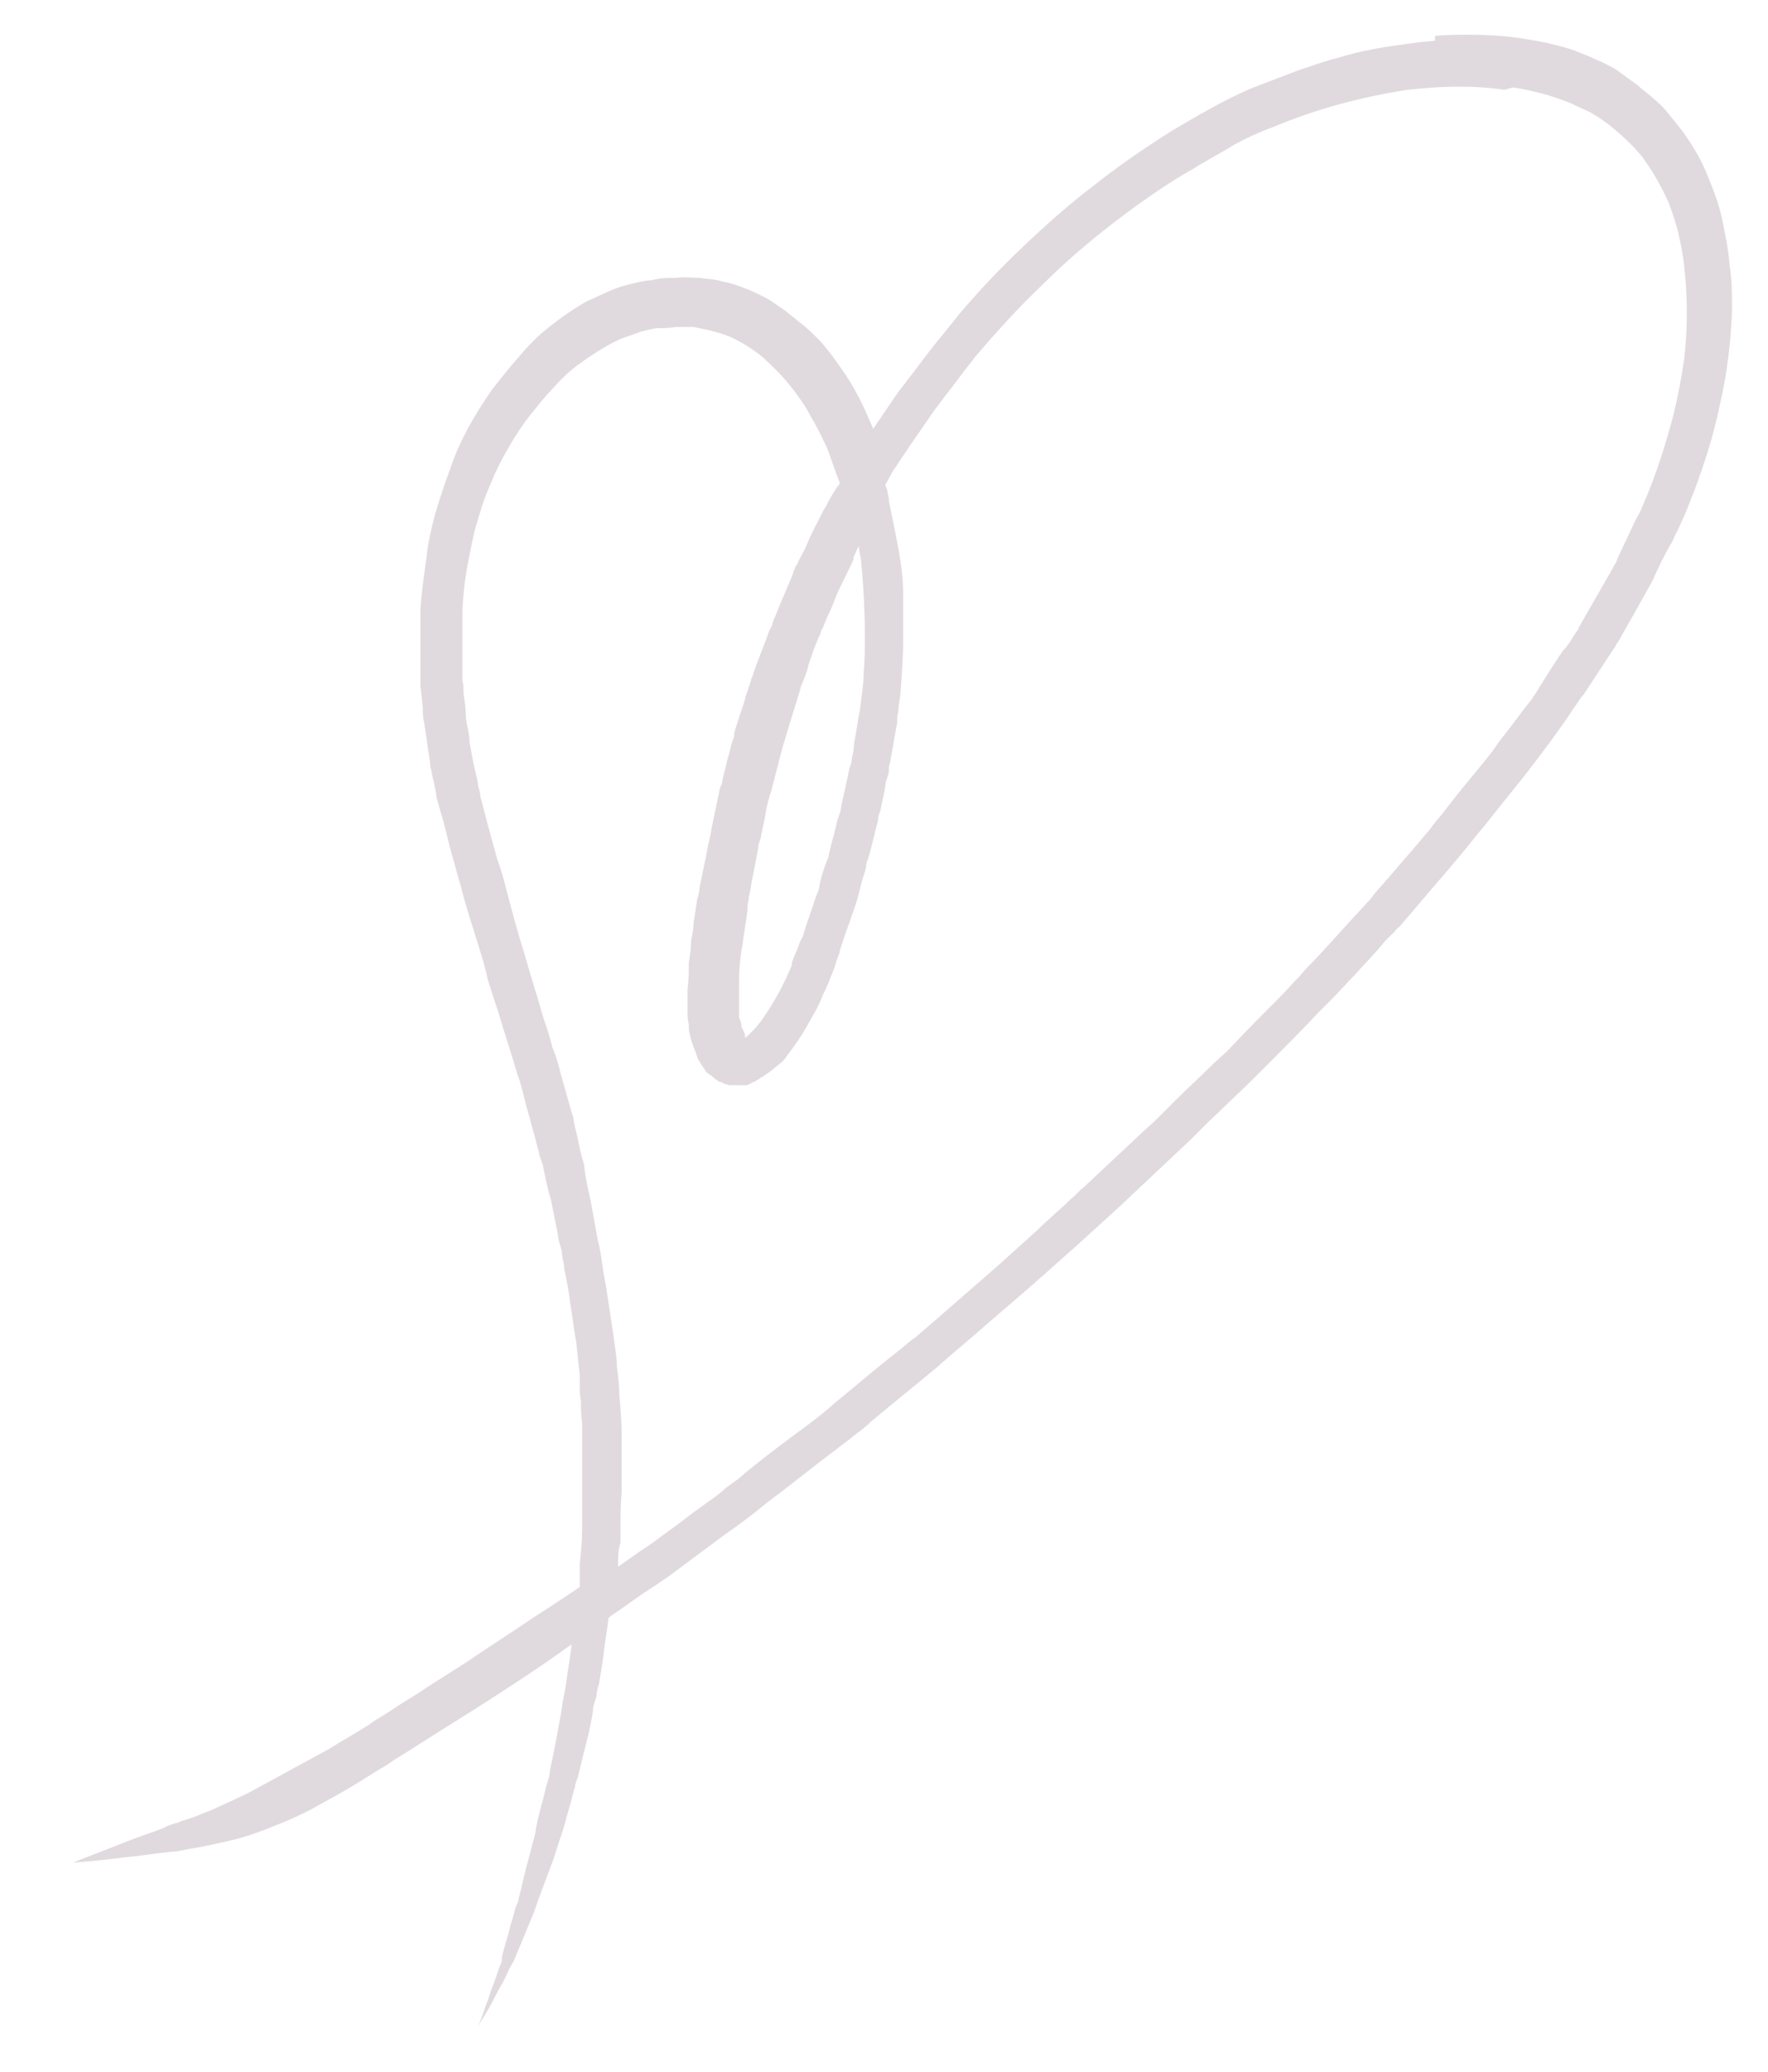 <?xml version="1.0" encoding="UTF-8"?>
<svg xmlns="http://www.w3.org/2000/svg" version="1.1" viewBox="0 0 147.6 173">
  <defs>
    <style>
      .cls-1 {
        fill: #e0dade;
      }
    </style>
  </defs>
  <!-- Generator: Adobe Illustrator 28.7.3, SVG Export Plug-In . SVG Version: 1.2.0 Build 164)  -->
  <g>
    <g id="_レイヤー_1">
      <path class="cls-1" d="M119.8,3.4c-1.3.1-2.6.3-4,.5-1.3.2-2.7.5-4,.9-1.2.3-2.3.7-3.5,1.1-1.3.5-2.6,1-3.9,1.5-2.3,1-4.5,2.3-6.7,3.6-2.2,1.4-4.4,2.9-6.4,4.5-2.1,1.6-4,3.3-5.9,5.1-1.9,1.8-3.6,3.6-5.3,5.6-.4.5-.8,1-1.2,1.5-.3.4-.6.7-.9,1.1-.8,1-1.5,2-2.3,3-.2.3-.4.5-.6.8-.1.1-.2.3-.3.4-.6.9-1.3,1.9-1.9,2.8-.4-.9-.8-1.9-1.3-2.8-.6-1.2-1.4-2.3-2.2-3.4-.4-.5-.7-.9-1.1-1.3-.4-.4-.8-.8-1.3-1.2-.5-.4-1-.8-1.5-1.2-.6-.4-1.1-.8-1.7-1.1-.6-.3-1.2-.6-1.8-.8-.5-.2-1.1-.4-1.7-.5-.6-.2-1.3-.2-1.9-.3-.7,0-1.3-.1-2,0-.7,0-1.3,0-2,.2-.6,0-1.2.2-1.7.3-.5.1-1.1.3-1.6.5-.7.3-1.3.6-2,.9-1.1.6-2.1,1.3-3,2-.5.4-.9.7-1.3,1.1-.5.5-1,1-1.4,1.5-.8.9-1.6,1.9-2.3,2.8-.7,1-1.4,2.1-2,3.2-.6,1.1-1.1,2.2-1.5,3.4-.5,1.3-.9,2.6-1.3,3.9-.3,1.2-.6,2.4-.7,3.6-.2,1.4-.4,2.8-.5,4.2,0,.7,0,1.4,0,2.2,0,.6,0,1.3,0,1.9,0,.5,0,.9,0,1.4,0,0,0,.1,0,.2,0,.3,0,.5,0,.8l.2,1.8c0,.4,0,.8.1,1.2.2,1.1.3,2.2.5,3.3,0,.2,0,.4.1.7.1.6.3,1.3.4,1.9,0,.3.1.6.2.9.1.5.3,1,.4,1.4.2.8.4,1.6.6,2.4.3,1.1.6,2.1.9,3.2.4,1.6.9,3.1,1.4,4.7.3,1,.6,1.9.8,2.9.3,1,.6,1.9.9,2.8.5,1.7,1.1,3.5,1.6,5.2.3.8.5,1.7.7,2.5.2.7.4,1.4.6,2.2.2.6.3,1.2.5,1.8,0,.3.2.7.3,1,.2,1,.4,2,.7,3,.2,1,.4,2,.6,3,0,.4.2.8.3,1.3,0,.5.2.9.2,1.4.2,1,.4,1.9.5,2.9.2,1.1.3,2.2.5,3.2.1.9.2,1.9.3,2.8,0,.3,0,.5,0,.8,0,.5,0,.9.1,1.4,0,.6,0,1.2.1,1.8,0,.3,0,.5,0,.8,0,1.1,0,2.2,0,3.3,0,.3,0,.5,0,.8,0,.5,0,.9,0,1.4,0,.8,0,1.7,0,2.5,0,1-.1,2-.2,3,0,.3,0,.7,0,1,0,.3,0,.6,0,.9-.2.1-.4.3-.6.4-.6.4-1.2.8-1.8,1.2-.5.3-.9.6-1.4.9-1.9,1.3-3.8,2.5-5.7,3.8-1.1.7-2.2,1.4-3.3,2.1-1,.7-2.1,1.3-3.1,2-.6.4-1.2.7-1.7,1.1-1.1.7-2.2,1.3-3.3,2-1.1.6-2.2,1.2-3.3,1.8-1.1.6-2.2,1.2-3.3,1.8-1,.5-2.1,1-3.2,1.5-.5.2-1,.4-1.5.6-.3.1-.6.2-.9.3-.2,0-.4.2-.6.2-.3.1-.7.2-1,.4-1,.4-2,.7-3,1.1-1.5.6-3.1,1.2-4.6,1.8,0,0,0,0,0,0,1.6-.1,3.3-.3,4.9-.5,1.1-.1,2.2-.3,3.3-.4.4,0,.8-.1,1.3-.2,1.3-.2,2.6-.5,3.9-.8,1.2-.3,2.3-.7,3.5-1.2,1.3-.5,2.6-1.1,3.8-1.8,1.1-.6,2.2-1.2,3.3-1.9.5-.3,1.1-.7,1.6-1,.4-.2.7-.4,1.1-.7,1.8-1.1,3.6-2.3,5.4-3.4.6-.4,1.3-.8,1.9-1.2.5-.3.9-.6,1.4-.9,2-1.3,4-2.6,5.9-4,0,0,.2-.1.3-.2,0,0,0,.1,0,.2-.1.9-.3,1.9-.4,2.8-.1.8-.3,1.5-.4,2.3-.1.8-.3,1.6-.4,2.3-.2,1-.4,2-.6,3,0,.3-.1.6-.2.9-.2.6-.3,1.3-.5,1.9-.2.8-.4,1.5-.5,2.3-.2.8-.4,1.5-.6,2.3-.3,1-.5,2.1-.8,3.2,0,.2-.1.4-.2.6-.2.6-.3,1.1-.5,1.7-.2.9-.5,1.7-.7,2.6,0,0,0,.2,0,.2,0,.2-.1.4-.2.6-.2.6-.4,1.2-.6,1.7-.2.5-.3,1-.5,1.4-.2.6-.4,1.2-.7,1.9,0,0,0,0,0,0,.3-.6.7-1.1,1-1.7.3-.5.5-1,.8-1.5.3-.5.6-1.1.8-1.6.1-.2.3-.5.4-.7.4-1,.8-1.9,1.2-2.9.3-.7.6-1.4.8-2.1.4-1.1.8-2.1,1.2-3.2.3-.8.5-1.6.8-2.4.1-.3.2-.7.3-1,.1-.4.2-.8.3-1.1.2-.6.3-1.2.5-1.8,0-.2.1-.5.2-.7.3-1.1.5-2.1.8-3.2.2-.8.4-1.7.5-2.5,0-.4.2-.8.3-1.2,0-.3.1-.7.2-1,.1-.6.2-1.2.3-1.8,0-.3.1-.5.1-.8.1-1,.3-1.9.4-2.9,0,0,.1-.1.2-.2,1.1-.7,2.1-1.5,3.2-2.2.5-.3,1-.7,1.5-1,1.6-1.2,3.1-2.3,4.7-3.5,1.3-.9,2.5-1.8,3.7-2.8,1.9-1.4,3.7-2.9,5.6-4.3.6-.5,1.2-.9,1.8-1.4.4-.3.8-.6,1.2-1,1.9-1.6,3.8-3.1,5.7-4.7.3-.3.6-.5.9-.8.7-.6,1.3-1.1,2-1.7,1.7-1.5,3.5-3,5.2-4.5.3-.3.6-.5.9-.8.9-.8,1.8-1.6,2.7-2.4,1.1-1,2.3-2.1,3.4-3.1,1.7-1.6,3.4-3.2,5.1-4.8,1.1-1,2.1-2.1,3.2-3.1.9-.9,1.8-1.7,2.7-2.6.3-.3.6-.6.9-.9,1.6-1.6,3.2-3.2,4.7-4.8.4-.4.7-.7,1.1-1.1.6-.6,1.2-1.3,1.8-1.9.9-1,1.8-1.9,2.6-2.9.3-.3.6-.6.9-.9,0-.1.2-.2.3-.3,1.4-1.6,2.8-3.3,4.2-4.9.3-.4.7-.8,1-1.2.6-.7,1.2-1.5,1.8-2.2.8-1,1.6-2,2.4-3,.4-.5.8-1,1.2-1.5,1.3-1.7,2.6-3.4,3.8-5.2,0,0,.1-.2.2-.3.3-.4.5-.8.8-1.1l2.1-3.2.6-.9c0-.1.2-.3.3-.5.6-1.1,1.2-2.1,1.8-3.2.3-.5.6-1.1.9-1.6.5-1.1,1-2.2,1.6-3.2.2-.3.3-.7.5-1,.2-.4.4-.9.6-1.3.3-.7.5-1.3.8-2,.9-2.4,1.7-4.9,2.2-7.4.6-2.6.9-5.2,1-7.8,0-1.2,0-2.5-.2-3.7-.1-1.4-.4-2.8-.7-4.2-.3-1.3-.8-2.5-1.3-3.7-.5-1.2-1.2-2.3-1.9-3.3-.4-.5-.8-1-1.2-1.5-.4-.5-.8-.9-1.3-1.3-.4-.4-.9-.7-1.3-1.1-.6-.4-1.2-.9-1.8-1.3-.5-.3-1.1-.6-1.6-.8-.6-.3-1.2-.5-1.9-.8-1.2-.4-2.5-.7-3.8-.9-1.7-.3-3.3-.4-5-.4-.9,0-1.9,0-2.8.1h0ZM126.3,7.3c.8.1,1.6.3,2.4.5.8.2,1.6.5,2.4.8.6.3,1.1.5,1.7.8.5.3,1,.6,1.5,1,1,.8,2,1.7,2.8,2.7.9,1.2,1.6,2.5,2.2,3.8.3.8.6,1.7.8,2.5.2.9.4,1.8.5,2.8.3,2.6.3,5.2,0,7.8-.3,2-.7,4.1-1.3,6.1-.6,2.1-1.3,4.2-2.2,6.2-.1.3-.3.7-.5,1-.3.6-.5,1.1-.8,1.7-.3.6-.5,1.1-.8,1.7,0,.2-.2.4-.3.6,0,0,0,.1-.1.2-.9,1.6-1.9,3.3-2.8,4.9,0,.2-.2.3-.3.5-.3.5-.6,1-1,1.4-.7,1-1.3,2-2,3.1-.1.2-.2.3-.3.5-.2.2-.3.5-.5.7-.8,1-1.5,2-2.3,3-.4.5-.7,1-1.1,1.5-1.2,1.5-2.5,3-3.7,4.6-.3.4-.6.7-.9,1.1-.1.1-.2.3-.3.4l-1.6,1.9c-.9,1-1.7,2-2.6,3-.4.4-.7.9-1.1,1.3-1.5,1.6-2.9,3.2-4.4,4.8-.4.4-.8.8-1.2,1.3-.6.6-1.1,1.2-1.7,1.8-1.4,1.4-2.8,2.8-4.2,4.3-.5.5-1,.9-1.5,1.4-.9.9-1.9,1.8-2.8,2.7-.6.6-1.2,1.2-1.8,1.8-.4.4-.8.7-1.2,1.1-1.6,1.5-3.2,3-4.8,4.5-.4.3-.7.7-1.1,1-.9.9-1.9,1.7-2.8,2.6-1,.9-2.1,1.9-3.1,2.8l-5.5,4.8c-.5.4-.9.8-1.4,1.2-.1.1-.2.2-.4.3-.4.3-.7.6-1.1.9-1.9,1.5-3.8,3.1-5.6,4.6-1,.9-2.1,1.7-3.2,2.5-1.6,1.2-3.2,2.4-4.7,3.7-.4.3-.9.6-1.3,1-1,.8-2.1,1.5-3.1,2.3-.9.7-1.8,1.3-2.7,2-.3.2-.6.4-.9.6-.7.5-1.3.9-2,1.4,0,0,0-.1,0-.2,0-.6,0-1.2.2-1.8,0-.4,0-.8,0-1.1,0-1,0-2.1.1-3.1,0-.8,0-1.5,0-2.3,0-.6,0-1.2,0-1.8,0-.2,0-.5,0-.7,0-1.1-.1-2.2-.2-3.4,0-.8-.1-1.5-.2-2.3,0-.9-.2-1.8-.3-2.7l-.5-3.3c-.1-.8-.3-1.6-.4-2.4-.1-.7-.2-1.5-.4-2.2-.2-1.1-.4-2.2-.6-3.3-.2-.9-.4-1.7-.5-2.6,0-.3-.1-.6-.2-.9-.1-.4-.2-.8-.3-1.3-.1-.6-.3-1.2-.4-1.8,0-.3-.1-.5-.2-.8-.3-1.1-.6-2.1-.9-3.2-.2-.8-.4-1.5-.7-2.2-.2-.8-.4-1.5-.7-2.3-.5-1.8-1.1-3.6-1.6-5.4-.6-1.9-1.1-3.8-1.6-5.7-.2-.8-.4-1.5-.7-2.3-.2-.7-.4-1.5-.6-2.2-.3-1-.5-2-.8-3,0-.4-.2-.8-.2-1.1-.1-.6-.3-1.2-.4-1.8-.1-.5-.2-1.1-.3-1.6,0-.7-.2-1.3-.3-2,0-.7-.1-1.4-.2-2.1,0-.4,0-.7-.1-1.1,0-.2,0-.4,0-.6,0-1,0-1.9,0-2.9,0-.6,0-1.2,0-1.8,0-1,.1-1.9.2-2.9.2-1.4.5-2.8.8-4.2.4-1.4.8-2.8,1.4-4.1.4-1,.9-2,1.5-3,.5-.9,1.1-1.8,1.8-2.7.6-.7,1.1-1.4,1.7-2,.7-.8,1.4-1.5,2.2-2.1,1.1-.8,2.3-1.6,3.6-2.2.5-.2.9-.3,1.4-.5.5-.2,1.1-.3,1.6-.4.5,0,1.1,0,1.6-.1.5,0,1,0,1.5,0,1,.2,2,.4,3,.8.9.4,1.7.9,2.5,1.5.5.4,1,.9,1.5,1.4.5.5.9,1,1.3,1.5.6.8,1.1,1.5,1.5,2.3.5.8.9,1.7,1.3,2.5.4,1,.7,2,1.1,3,0,.2-.2.3-.3.5-.3.5-.6.9-.8,1.4-.1.2-.2.3-.3.5-.5,1-1,1.9-1.4,2.9-.2.5-.5.9-.7,1.4,0,.1-.1.2-.2.3,0,.2-.2.4-.2.6-.4,1-.9,2.1-1.3,3.1-.1.3-.3.7-.4,1,0,.2-.2.5-.3.7-.4,1.2-.9,2.3-1.3,3.5,0,.2-.2.4-.2.6l-.4,1.2c-.3,1.1-.7,2.1-1,3.2,0,.2,0,.4-.1.5-.2.6-.3,1.2-.5,1.8-.1.6-.3,1.1-.4,1.7,0,.2-.1.4-.2.6-.2,1.1-.5,2.3-.7,3.4-.1.7-.3,1.3-.4,2l-.6,2.9c0,.3-.1.7-.2,1-.1.7-.2,1.3-.3,2,0,.5-.1.9-.2,1.4,0,.6-.1,1.3-.2,1.9,0,.7,0,1.5-.1,2.2,0,.6,0,1.2,0,1.8,0,.4,0,.7.1,1.1,0,.3,0,.6.1.9.1.6.4,1.2.6,1.8,0,.2.2.4.3.6.1.2.3.4.4.6,0,.1.2.2.3.3.1,0,.3.2.4.3.1.1.3.2.4.3.2,0,.3.1.5.2.1,0,.3.1.4.1.2,0,.3,0,.5,0,.2,0,.5,0,.7,0,0,0,.1,0,.2,0,.2,0,.4-.2.7-.3.5-.3,1-.6,1.5-1,.2-.2.4-.3.6-.5.3-.2.5-.5.7-.8.8-1,1.4-2,2-3.1.3-.5.6-1.1.8-1.6.2-.5.5-1,.7-1.6.2-.5.4-.9.5-1.4.1-.3.2-.5.3-.8,0-.1,0-.2.1-.4.3-1,.7-2,1-2.9.3-.8.5-1.6.7-2.4.1-.5.3-.9.4-1.4,0-.3.1-.5.2-.8.3-1,.5-2,.8-3.1,0-.3.1-.6.2-.8.1-.7.3-1.3.4-2,0-.4.2-.8.3-1.2,0-.3,0-.6.1-.8l.6-3.4c0-.3,0-.6.1-.9,0-.6.2-1.3.2-1.9.1-1.4.2-2.7.2-4.1,0-1.3,0-2.5,0-3.8,0-1.4-.2-2.8-.5-4.3-.2-1.2-.5-2.4-.7-3.5,0-.2,0-.4-.1-.6,0-.3-.1-.5-.2-.7.2-.4.4-.7.6-1.1.1-.2.3-.4.4-.6.3-.5.7-1,1-1.5l1.8-2.6c0-.1.2-.2.2-.3.3-.4.6-.8.9-1.2.8-1,1.5-2,2.3-3,.1-.1.2-.3.3-.4,1.8-2.1,3.6-4.1,5.6-6,1.9-1.9,4-3.7,6.1-5.3,2.1-1.6,4.2-3.1,6.5-4.4,1.1-.7,2.3-1.3,3.4-2,1.1-.6,2.2-1.1,3.3-1.5,3.6-1.5,7.3-2.5,11.2-3.1,2.7-.3,5.4-.4,8.1,0h0ZM71.2,46.6c.2-.3.3-.7.5-1,0,.5.2.9.2,1.4.2,2,.3,4.1.3,6.1,0,1,0,2.1-.1,3.1,0,1-.2,2-.3,3-.2,1-.3,1.9-.5,2.9,0,.4-.1.9-.2,1.3,0,.3-.1.5-.2.8-.2,1.1-.5,2.2-.7,3.3,0,.2-.1.4-.2.7-.2.6-.3,1.3-.5,1.9-.1.4-.2.8-.3,1.2,0,.3-.2.6-.3.9-.2.6-.4,1.2-.5,1.8,0,.3-.2.6-.3.9-.3,1-.7,2-1,3,0,.2-.2.5-.3.7-.2.6-.5,1.2-.7,1.8,0,0,0,.1,0,.2-.7,1.7-1.6,3.3-2.6,4.7-.2.2-.3.4-.5.6-.2.2-.4.4-.6.6,0,0-.2.1-.2.2,0,0,0-.1,0-.2,0-.3-.2-.5-.3-.8,0-.3-.1-.5-.2-.8,0-.5,0-.9,0-1.4,0-.5,0-1,0-1.5,0-1.1.1-2.2.3-3.2.1-.9.3-1.9.4-2.8,0-.3,0-.6.1-.9,0-.4.2-.8.2-1.2.2-1,.4-2,.6-3.1,0-.3.1-.5.2-.8.1-.7.3-1.3.4-2,.1-.7.3-1.4.5-2,.3-1.2.6-2.3.9-3.5.2-.7.4-1.3.6-2,.3-1,.6-1.9.9-2.9,0-.2.1-.4.2-.6.2-.5.4-1,.5-1.5.3-.9.6-1.8,1-2.6,0-.2.1-.3.2-.5.2-.5.4-1,.6-1.4.3-.6.5-1.3.8-1.9.4-.8.8-1.6,1.2-2.5h0ZM62,86.8s0,0,0,0c0,0,0,0,0,0,0,0,0,0,0,0,0,0,0,0,0,0h0ZM61.6,86.9s0,0,0,0c0,0,0,0,0,0h0ZM62.3,86.9s0,0,.1,0c0,0,0,0-.1,0,0,0,0,0,0,0h0ZM61.3,123.2s0,0,0,0c0,0,0,0,0,0h0Z"/>
    </g>
  </g>
</svg>